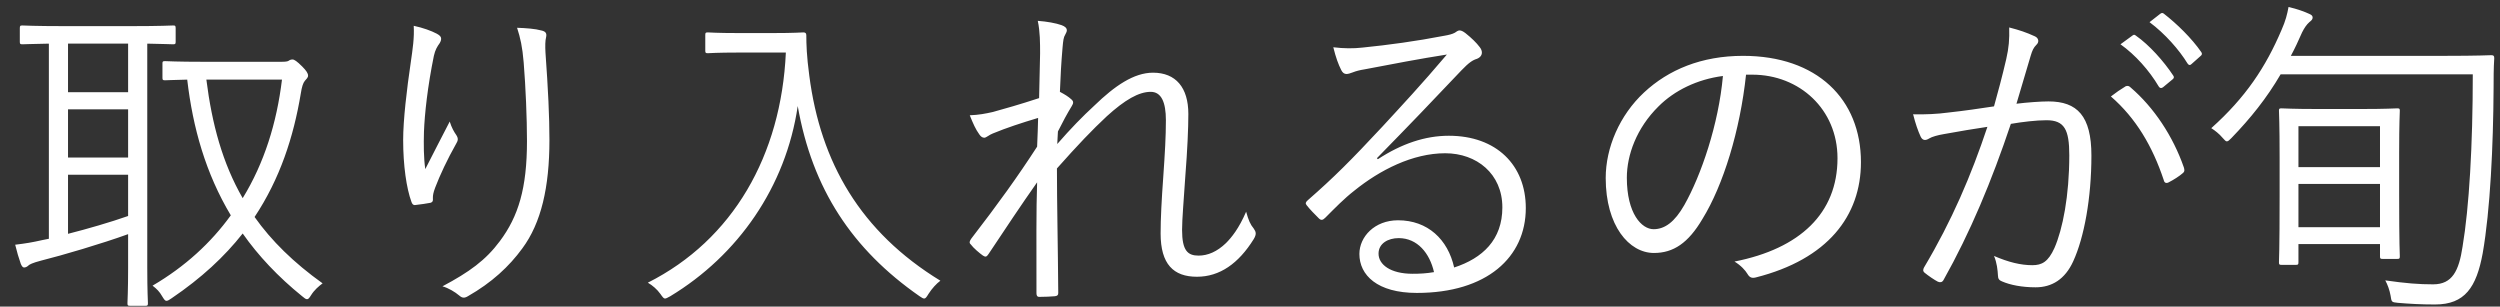 <svg width="106" height="13" viewBox="0 0 106 13" fill="none" xmlns="http://www.w3.org/2000/svg">
<rect x="0" y="0" width="106" height="13" fill="#333333" stroke="none"/>
<path d="M7.448 1.206V1.766C7.448 1.864 7.434 1.878 7.336 1.878C7.28 1.878 6.986 1.864 6.244 1.85V11.356C6.244 12.364 6.272 12.784 6.272 12.854C6.272 12.952 6.258 12.966 6.16 12.966H5.516C5.418 12.966 5.404 12.952 5.404 12.854C5.404 12.77 5.432 12.364 5.432 11.356V9.928C4.312 10.334 2.646 10.824 1.75 11.048C1.372 11.146 1.246 11.216 1.204 11.258C1.162 11.3 1.092 11.342 1.022 11.342C0.966 11.342 0.924 11.286 0.882 11.188C0.798 10.95 0.714 10.67 0.644 10.376C1.106 10.32 1.358 10.278 1.792 10.18L2.072 10.124V1.85C1.302 1.864 1.008 1.878 0.952 1.878C0.854 1.878 0.84 1.864 0.84 1.766V1.206C0.84 1.094 0.854 1.08 0.952 1.08C1.022 1.08 1.456 1.108 2.73 1.108H5.558C6.832 1.108 7.266 1.08 7.336 1.08C7.434 1.08 7.448 1.094 7.448 1.206ZM5.432 9.158V7.408H2.884V9.914C3.71 9.704 4.676 9.424 5.432 9.158ZM5.432 3.908V1.85H2.884V3.908H5.432ZM5.432 6.68V4.636H2.884V6.68H5.432ZM8.68 2.62H11.928C12.11 2.62 12.194 2.606 12.236 2.578C12.292 2.536 12.348 2.522 12.404 2.522C12.474 2.522 12.586 2.592 12.81 2.816C12.992 2.998 13.062 3.11 13.062 3.208C13.062 3.292 12.992 3.348 12.922 3.432C12.852 3.516 12.796 3.684 12.754 3.964C12.446 5.812 11.872 7.576 10.794 9.2C11.508 10.208 12.446 11.132 13.678 12.014C13.51 12.14 13.328 12.294 13.188 12.518C13.118 12.63 13.076 12.686 13.02 12.686C12.964 12.686 12.908 12.644 12.81 12.56C11.788 11.734 10.948 10.838 10.29 9.9C9.52 10.88 8.54 11.79 7.28 12.644C7.182 12.714 7.112 12.756 7.056 12.756C7 12.756 6.958 12.7 6.874 12.56C6.762 12.364 6.65 12.252 6.468 12.112C7.854 11.3 8.946 10.292 9.786 9.13C8.722 7.352 8.176 5.42 7.938 3.376C7.294 3.39 7.056 3.404 7 3.404C6.902 3.404 6.888 3.39 6.888 3.292V2.69C6.888 2.606 6.902 2.592 7 2.592C7.07 2.592 7.462 2.62 8.68 2.62ZM11.956 3.376H8.75C8.988 5.266 9.436 6.918 10.29 8.402C11.2 6.918 11.732 5.224 11.956 3.376ZM17.542 1.094C17.934 1.178 18.284 1.304 18.522 1.43C18.648 1.5 18.704 1.556 18.704 1.64C18.704 1.71 18.676 1.78 18.648 1.822C18.536 1.976 18.452 2.116 18.396 2.368C18.13 3.67 18.004 4.832 17.976 5.588C17.962 6.12 17.962 6.694 18.032 7.17C18.326 6.582 18.746 5.784 19.068 5.154C19.152 5.42 19.25 5.588 19.348 5.728C19.446 5.882 19.418 5.966 19.334 6.106C18.97 6.75 18.648 7.436 18.452 7.954C18.368 8.178 18.354 8.276 18.354 8.402C18.368 8.528 18.34 8.57 18.256 8.598C18.13 8.626 17.822 8.668 17.584 8.696C17.514 8.696 17.472 8.64 17.444 8.556C17.234 7.982 17.094 7.016 17.094 5.938C17.094 5.084 17.248 3.782 17.416 2.648C17.5 2.06 17.57 1.612 17.542 1.094ZM21.924 1.178C22.316 1.192 22.694 1.22 22.946 1.29C23.156 1.332 23.184 1.43 23.156 1.57C23.114 1.724 23.114 1.962 23.128 2.228C23.24 3.782 23.296 4.944 23.296 5.938C23.296 7.94 22.946 9.452 22.148 10.53C21.588 11.3 20.846 11.986 19.838 12.56C19.698 12.644 19.6 12.644 19.474 12.532C19.292 12.378 19.012 12.21 18.76 12.14C19.894 11.538 20.594 11.034 21.196 10.222C21.98 9.172 22.344 7.982 22.344 5.98C22.344 5.014 22.288 3.684 22.204 2.648C22.148 1.976 22.064 1.612 21.924 1.178ZM31.332 1.402H32.746C33.698 1.402 33.978 1.374 34.062 1.374C34.146 1.374 34.188 1.402 34.188 1.5C34.188 1.864 34.202 2.382 34.314 3.208C34.79 6.89 36.484 9.83 39.872 11.902C39.704 12.028 39.522 12.224 39.368 12.462C39.284 12.602 39.242 12.658 39.186 12.658C39.144 12.658 39.088 12.63 38.99 12.56C36.134 10.572 34.44 8.01 33.824 4.496C33.32 7.926 31.29 10.824 28.42 12.56C28.308 12.616 28.252 12.658 28.196 12.658C28.14 12.658 28.098 12.602 28 12.462C27.86 12.266 27.664 12.098 27.468 11.986C31.08 10.166 33.124 6.582 33.32 2.228H31.332C30.366 2.228 30.086 2.256 30.016 2.256C29.918 2.256 29.904 2.242 29.904 2.144V1.486C29.904 1.388 29.918 1.374 30.016 1.374C30.086 1.374 30.366 1.402 31.332 1.402ZM44.002 0.884C44.394 0.912 44.772 0.982 45.01 1.066C45.164 1.122 45.234 1.192 45.234 1.29C45.234 1.346 45.192 1.416 45.164 1.472C45.094 1.584 45.08 1.71 45.052 2.018C44.996 2.662 44.968 3.18 44.94 3.894C45.15 4.006 45.29 4.09 45.43 4.216C45.514 4.286 45.528 4.37 45.444 4.496C45.248 4.818 45.066 5.154 44.856 5.574C44.842 5.756 44.842 5.91 44.828 6.106C45.402 5.448 45.892 4.944 46.41 4.468C47.264 3.642 48.076 3.082 48.888 3.082C49.854 3.082 50.386 3.712 50.386 4.832C50.386 5.448 50.344 6.372 50.26 7.436C50.19 8.514 50.12 9.284 50.12 9.746C50.12 10.628 50.358 10.838 50.82 10.838C51.212 10.838 51.604 10.67 51.982 10.306C52.22 10.068 52.528 9.69 52.836 8.976C52.934 9.34 53.018 9.522 53.158 9.69C53.256 9.83 53.284 9.928 53.158 10.138C52.514 11.174 51.716 11.734 50.75 11.734C49.756 11.734 49.21 11.202 49.21 9.9C49.21 9.27 49.252 8.472 49.322 7.506C49.392 6.498 49.434 5.784 49.434 5.098C49.434 4.328 49.238 3.894 48.79 3.894C48.286 3.894 47.698 4.23 46.928 4.93C46.298 5.518 45.71 6.134 44.814 7.142C44.814 8.598 44.856 10.46 44.87 12.42C44.87 12.504 44.842 12.546 44.73 12.56C44.59 12.574 44.282 12.588 44.058 12.588C43.988 12.588 43.946 12.546 43.946 12.434C43.946 10.376 43.932 8.92 43.974 7.73C43.302 8.682 42.644 9.676 41.916 10.768C41.832 10.894 41.79 10.908 41.678 10.838C41.538 10.74 41.272 10.516 41.16 10.362C41.076 10.292 41.118 10.208 41.188 10.11C42.322 8.64 43.148 7.492 43.974 6.218C44.002 5.728 44.002 5.35 44.016 5C43.316 5.21 42.672 5.42 42.098 5.658C41.944 5.714 41.818 5.84 41.734 5.84C41.65 5.84 41.58 5.784 41.524 5.7C41.37 5.49 41.258 5.238 41.118 4.888C41.496 4.874 41.79 4.818 42.098 4.748C42.602 4.608 43.204 4.44 44.058 4.16C44.072 3.516 44.086 2.9 44.1 2.27C44.1 1.822 44.1 1.346 44.002 0.884ZM58.38 6.708L58.422 6.75C59.43 6.092 60.424 5.756 61.432 5.756C63.448 5.756 64.694 7.002 64.694 8.822C64.694 10.908 63.042 12.42 60.074 12.42C58.394 12.42 57.638 11.664 57.638 10.768C57.638 10.04 58.282 9.34 59.276 9.34C60.536 9.34 61.39 10.152 61.656 11.342C62.86 10.95 63.7 10.166 63.7 8.794C63.7 7.366 62.608 6.498 61.278 6.498C59.892 6.498 58.506 7.212 57.428 8.08C56.98 8.43 56.616 8.808 56.196 9.228C56.084 9.34 56.014 9.354 55.916 9.256C55.748 9.088 55.538 8.878 55.398 8.696C55.342 8.626 55.356 8.57 55.454 8.486C56.56 7.52 57.274 6.806 58.618 5.364C59.43 4.482 60.27 3.586 61.348 2.312C60.186 2.494 59.094 2.704 57.848 2.942C57.666 2.97 57.498 3.012 57.358 3.068C57.26 3.11 57.148 3.138 57.092 3.138C56.994 3.138 56.924 3.082 56.868 2.97C56.742 2.718 56.644 2.452 56.532 2.004C56.994 2.06 57.386 2.06 57.764 2.018C58.87 1.906 60.018 1.752 61.25 1.514C61.418 1.486 61.586 1.444 61.684 1.388C61.74 1.346 61.824 1.29 61.88 1.29C61.95 1.29 62.02 1.318 62.132 1.402C62.398 1.612 62.608 1.822 62.734 1.99C62.804 2.074 62.832 2.158 62.832 2.228C62.832 2.34 62.762 2.438 62.622 2.494C62.44 2.55 62.286 2.648 61.964 2.984C60.718 4.3 59.78 5.28 58.38 6.708ZM60.802 11.538C60.62 10.74 60.102 10.096 59.304 10.096C58.856 10.096 58.45 10.32 58.45 10.754C58.45 11.216 58.954 11.608 59.892 11.608C60.2 11.608 60.48 11.594 60.802 11.538ZM74.298 3.166H74.032C73.78 5.532 73.066 7.856 72.184 9.284C71.582 10.306 70.952 10.726 70.126 10.726C69.076 10.726 68.082 9.578 68.082 7.548C68.082 6.26 68.67 4.888 69.706 3.922C70.742 2.956 72.142 2.368 73.906 2.368C77.042 2.368 78.904 4.202 78.904 6.876C78.904 9.158 77.49 10.992 74.452 11.762C74.284 11.804 74.186 11.776 74.088 11.608C74.004 11.468 73.822 11.258 73.542 11.09C76.314 10.544 77.91 9.046 77.91 6.708C77.91 4.636 76.3 3.166 74.298 3.166ZM73.052 3.222C71.96 3.362 70.994 3.838 70.322 4.51C69.384 5.434 68.978 6.582 68.978 7.534C68.978 9.06 69.608 9.718 70.112 9.718C70.588 9.718 71.008 9.41 71.414 8.696C72.128 7.436 72.87 5.266 73.052 3.222ZM89.908 1.878L90.426 1.5C90.482 1.458 90.51 1.472 90.566 1.514C91.126 1.906 91.742 2.592 92.148 3.208C92.19 3.264 92.176 3.32 92.12 3.362L91.714 3.698C91.644 3.754 91.574 3.74 91.532 3.67C91.126 2.984 90.538 2.326 89.908 1.878ZM91.14 0.94L91.588 0.59C91.644 0.548 91.686 0.534 91.742 0.576C92.302 1.01 92.932 1.626 93.338 2.214C93.38 2.284 93.366 2.326 93.296 2.382L92.918 2.718C92.862 2.774 92.806 2.774 92.75 2.69C92.4 2.116 91.798 1.43 91.14 0.94ZM84.546 4.51C84.728 3.852 84.882 3.292 85.064 2.508C85.176 2.018 85.204 1.668 85.19 1.164C85.624 1.276 85.918 1.374 86.282 1.542C86.436 1.612 86.478 1.78 86.338 1.906C86.226 2.018 86.17 2.13 86.1 2.368C85.89 3.054 85.708 3.712 85.498 4.398C85.946 4.342 86.52 4.3 86.856 4.3C88.074 4.3 88.676 4.916 88.676 6.596C88.676 8.402 88.368 10.068 87.906 11.076C87.556 11.846 86.996 12.182 86.31 12.182C85.736 12.182 85.232 12.084 84.882 11.93C84.77 11.888 84.714 11.818 84.714 11.692C84.7 11.454 84.672 11.146 84.546 10.852C85.162 11.118 85.68 11.244 86.17 11.244C86.576 11.244 86.842 11.104 87.108 10.516C87.458 9.718 87.738 8.304 87.738 6.582C87.738 5.49 87.528 5.098 86.772 5.098C86.338 5.098 85.75 5.168 85.26 5.252C84.448 7.674 83.538 9.858 82.404 11.874C82.348 11.972 82.264 11.986 82.166 11.944C82.026 11.874 81.76 11.692 81.606 11.566C81.522 11.496 81.536 11.426 81.578 11.342C82.754 9.368 83.58 7.436 84.266 5.378C83.692 5.462 83.118 5.56 82.418 5.686C82.166 5.728 81.914 5.798 81.802 5.868C81.648 5.966 81.522 5.966 81.438 5.798C81.326 5.56 81.214 5.238 81.116 4.846C81.62 4.86 82.166 4.832 82.572 4.776C83.342 4.692 83.888 4.608 84.546 4.51ZM89.502 4.09C89.698 3.936 89.922 3.782 90.132 3.656C90.216 3.628 90.272 3.642 90.342 3.712C91.322 4.552 92.134 5.77 92.596 7.1C92.624 7.198 92.638 7.268 92.554 7.338C92.414 7.464 92.148 7.632 91.98 7.716C91.868 7.786 91.77 7.772 91.742 7.632C91.266 6.204 90.566 5.014 89.502 4.09ZM101.724 6.47V8.276C101.724 10.404 101.752 10.796 101.752 10.866C101.752 10.964 101.738 10.978 101.64 10.978H101.024C100.926 10.978 100.912 10.964 100.912 10.866V10.348H97.454V11.118C97.454 11.216 97.44 11.23 97.342 11.23H96.74C96.642 11.23 96.628 11.216 96.628 11.118C96.628 11.048 96.656 10.656 96.656 8.262V6.708C96.656 5.196 96.628 4.776 96.628 4.692C96.628 4.608 96.642 4.594 96.74 4.594C96.824 4.594 97.188 4.622 98.28 4.622H100.1C101.192 4.622 101.556 4.594 101.64 4.594C101.738 4.594 101.752 4.608 101.752 4.692C101.752 4.776 101.724 5.196 101.724 6.47ZM100.912 9.634V7.8H97.454V9.634H100.912ZM100.912 7.086V5.35H97.454V7.086H100.912ZM97.132 2.368H103.656C105.07 2.368 105.56 2.34 105.63 2.34C105.728 2.34 105.756 2.368 105.756 2.466C105.728 2.9 105.728 3.348 105.728 3.754C105.714 6.162 105.588 8.906 105.266 10.74C105 12.182 104.51 12.91 103.25 12.91C102.634 12.91 102.172 12.882 101.668 12.84C101.402 12.812 101.402 12.812 101.36 12.532C101.318 12.294 101.234 12.07 101.136 11.888C102.018 12.014 102.55 12.056 103.166 12.056C103.978 12.056 104.258 11.482 104.412 10.46C104.692 8.794 104.846 6.162 104.846 3.152H96.698C96.11 4.16 95.424 5.014 94.612 5.854C94.514 5.952 94.472 5.994 94.416 5.994C94.374 5.994 94.332 5.952 94.234 5.84C94.094 5.672 93.912 5.532 93.758 5.434C95.214 4.132 96.068 2.844 96.74 1.262C96.908 0.884 96.978 0.604 97.034 0.296C97.398 0.38 97.706 0.492 97.916 0.59C98.014 0.632 98.056 0.674 98.056 0.744C98.056 0.828 98 0.87 97.916 0.94C97.804 1.038 97.706 1.178 97.608 1.374C97.454 1.724 97.3 2.06 97.132 2.368Z" fill="white"/>
</svg>
